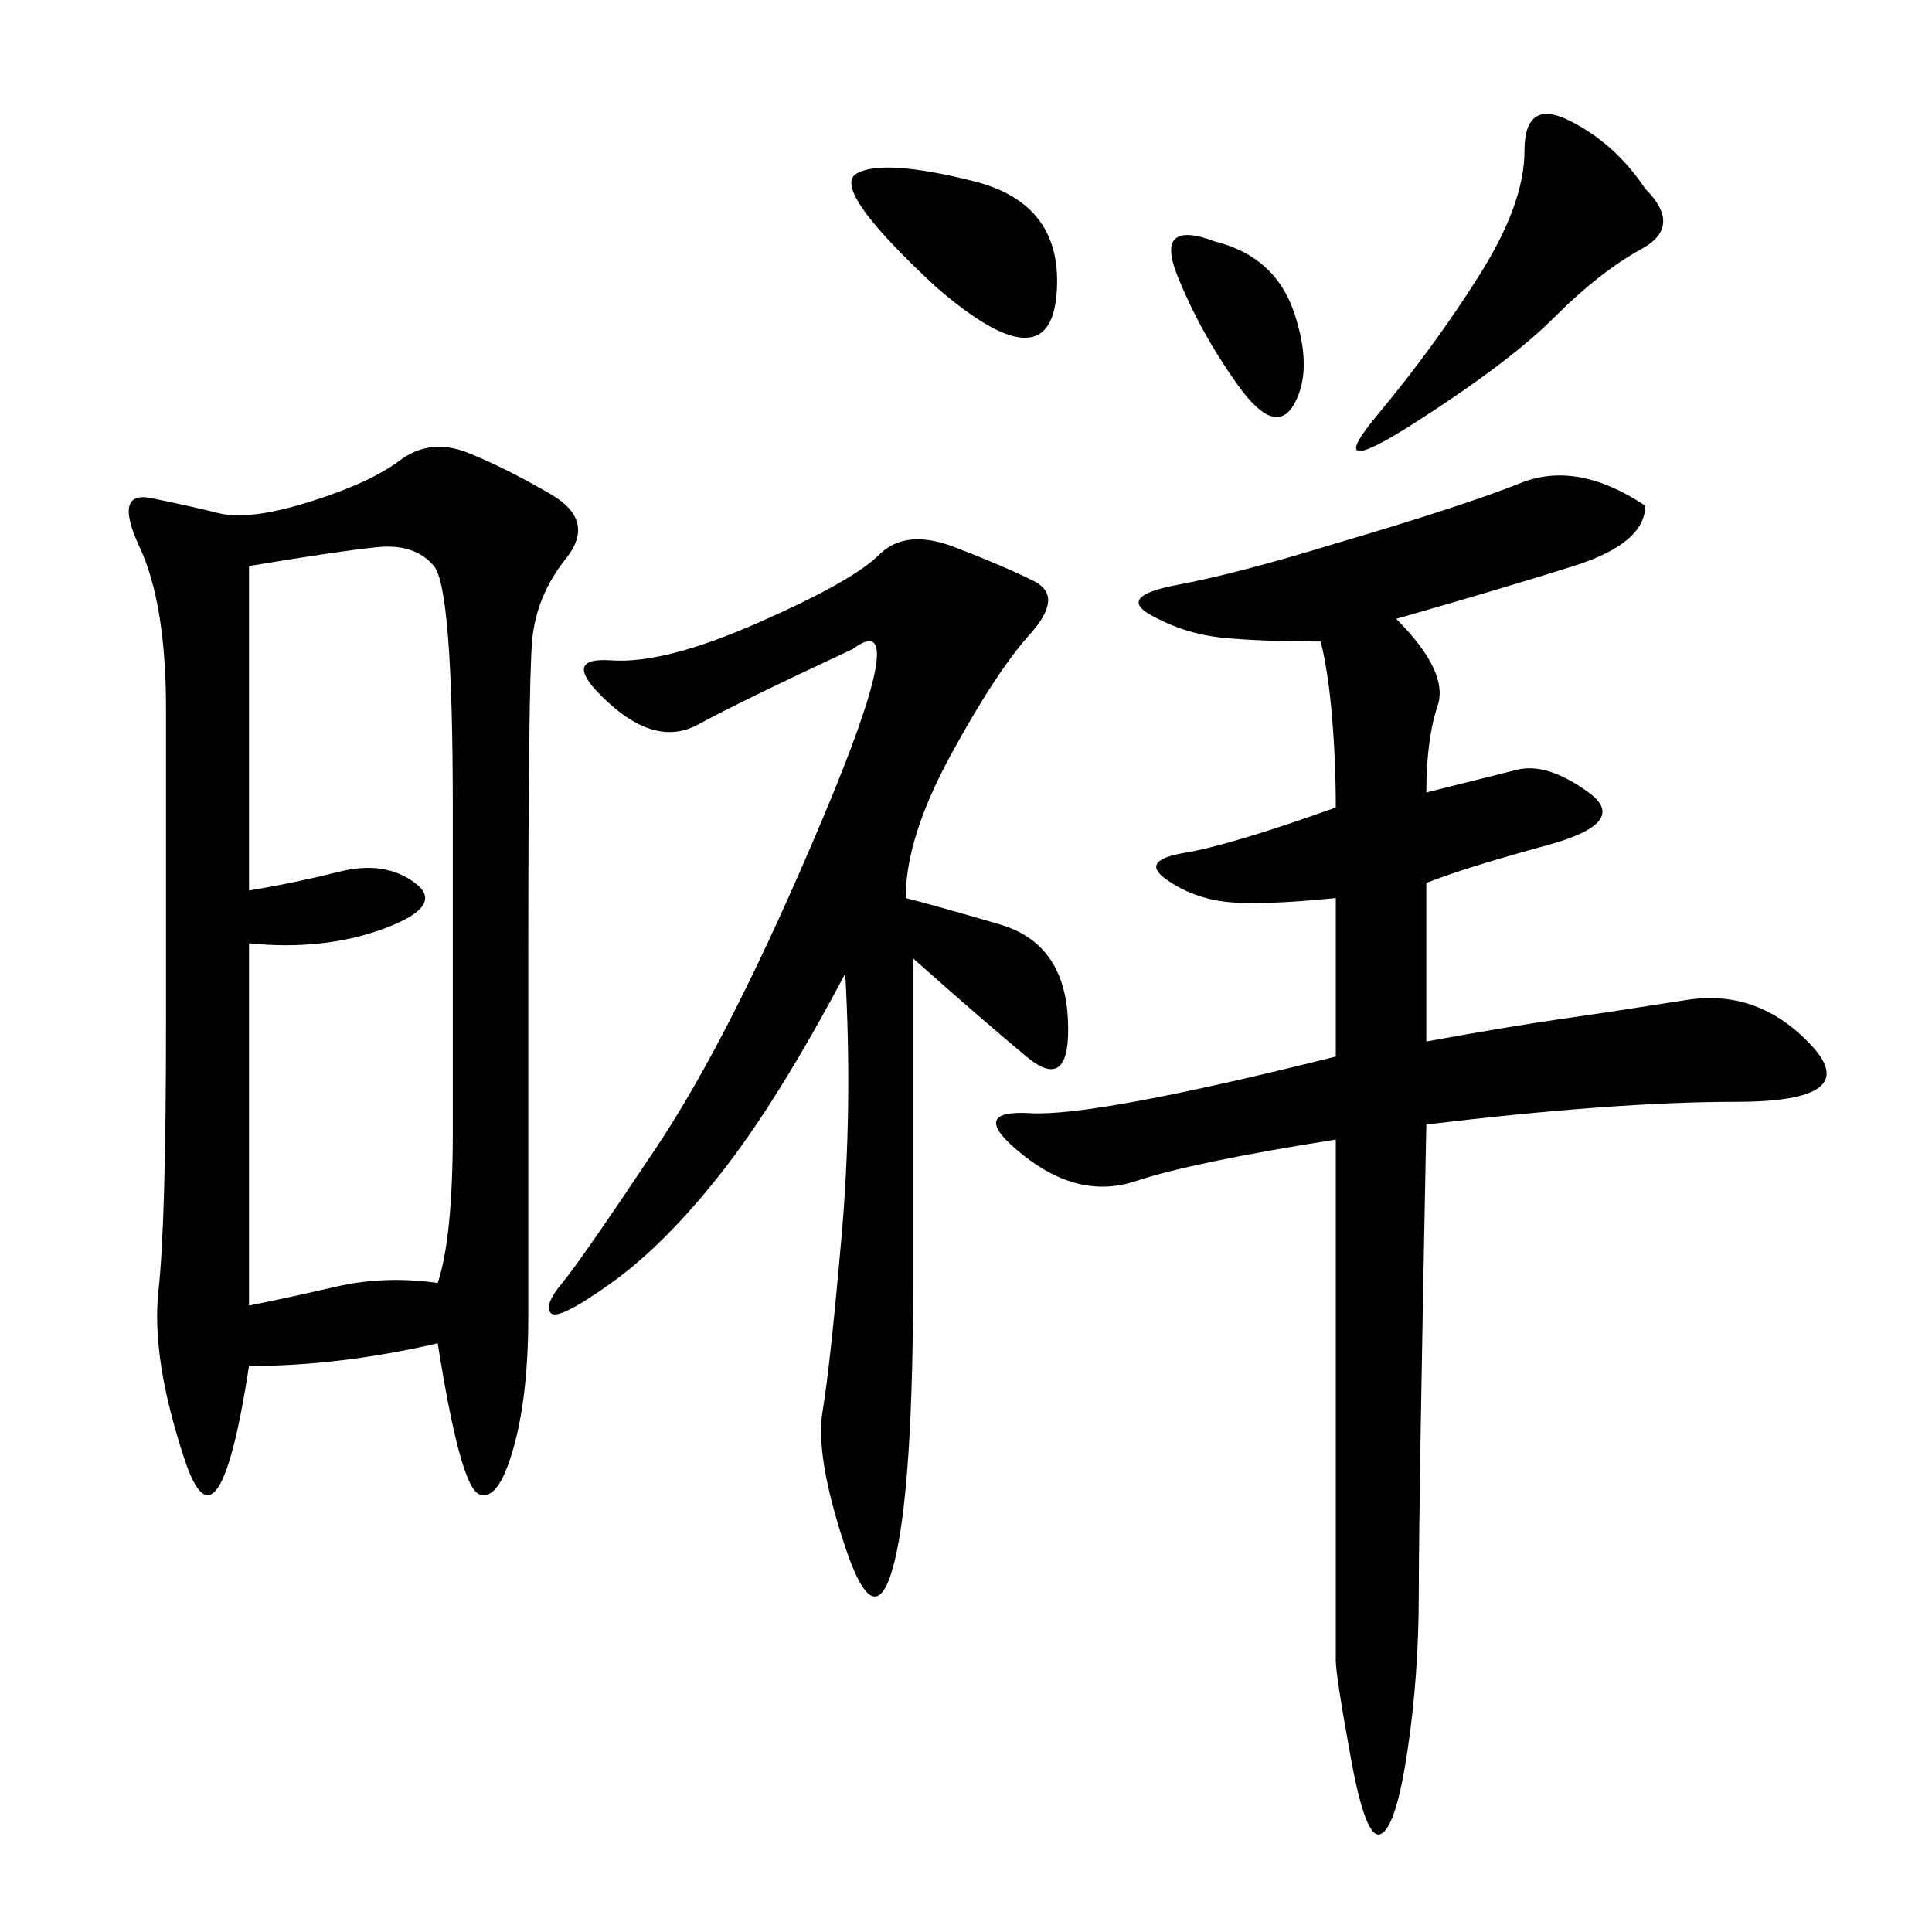 <svg xmlns="http://www.w3.org/2000/svg" xmlns:xlink="http://www.w3.org/1999/xlink" width="300" height="300"><path d="M255.47 78.52Q255.47 84.38 244.34 87.89Q233.20 91.41 216.80 96.09L216.80 96.09Q225 104.30 223.24 109.57Q221.48 114.84 221.48 123.05L221.48 123.05L235.55 119.53Q240.23 118.36 246.68 123.05Q253.13 127.73 240.23 131.25Q227.34 134.77 221.48 137.11L221.48 137.11L221.48 161.72Q234.38 159.38 242.58 158.20Q250.78 157.03 261.91 155.27Q273.05 153.52 281.25 162.30Q289.45 171.09 269.53 171.09L269.53 171.09Q250.78 171.09 221.48 174.61L221.48 174.61Q220.31 233.20 220.31 247.27L220.31 247.27Q220.31 260.16 218.55 271.88Q216.80 283.59 214.45 284.77Q212.11 285.94 209.77 273.05Q207.42 260.16 207.42 257.81L207.42 257.81L207.42 176.95Q185.16 180.47 176.37 183.40Q167.58 186.33 158.79 179.30Q150 172.27 159.96 172.85Q169.92 173.44 207.42 164.06L207.42 164.06L207.42 139.45Q195.70 140.63 190.43 140.04Q185.16 139.45 181.05 136.52Q176.95 133.59 183.98 132.42Q191.02 131.25 207.42 125.39L207.42 125.39Q207.42 118.36 206.84 111.33Q206.25 104.30 205.08 99.61L205.08 99.61Q195.70 99.61 189.84 99.02Q183.98 98.44 178.71 95.51Q173.44 92.58 182.81 90.82Q192.19 89.06 207.42 84.38L207.42 84.38Q227.34 78.52 236.13 75Q244.92 71.48 255.47 78.52L255.47 78.52ZM38.67 146.48L38.67 202.73Q44.53 201.56 52.15 199.80Q59.77 198.05 67.97 199.22L67.97 199.22Q70.31 192.19 70.31 175.78L70.31 175.78L70.31 125.39Q70.31 91.41 67.38 87.89Q64.45 84.38 58.59 84.96Q52.73 85.55 38.67 87.89L38.67 87.89L38.67 138.28Q45.70 137.11 52.73 135.35Q59.77 133.59 64.45 137.11Q69.14 140.63 59.77 144.14Q50.39 147.66 38.67 146.48L38.67 146.48ZM255.47 29.30Q261.33 35.16 254.88 38.67Q248.44 42.19 241.41 49.22Q234.38 56.25 219.73 65.63Q205.08 75 213.87 64.45Q222.66 53.91 229.69 42.77Q236.72 31.64 236.72 23.44L236.72 23.44Q236.72 15.23 243.75 18.75Q250.78 22.27 255.47 29.30L255.47 29.30ZM145.31 44.53Q128.91 29.30 133.01 26.95Q137.11 24.61 151.17 28.13Q165.23 31.64 164.06 45.70Q162.89 59.77 145.31 44.53L145.31 44.53ZM188.67 37.50Q198.05 39.84 200.98 48.63Q203.91 57.42 200.98 62.70Q198.05 67.97 192.19 59.77Q186.33 51.56 182.81 42.77Q179.30 33.98 188.67 37.50L188.67 37.50ZM85.55 203.91Q84.38 202.73 87.30 199.22Q90.23 195.70 101.95 178.13Q113.67 160.55 127.73 127.15Q141.80 93.75 132.42 100.78L132.42 100.78Q114.84 108.98 108.40 112.50Q101.95 116.02 94.34 108.98Q86.72 101.95 94.92 102.54Q103.13 103.13 117.77 96.68Q132.42 90.23 136.52 86.13Q140.63 82.03 148.24 84.96Q155.86 87.89 160.55 90.23Q165.23 92.58 159.96 98.44Q154.69 104.30 147.66 117.19Q140.63 130.08 140.63 139.45L140.63 139.45Q145.31 140.63 155.27 143.55Q165.23 146.48 165.82 158.20Q166.41 169.92 159.38 164.06Q152.34 158.20 141.80 148.83L141.80 148.83L141.80 198.05Q141.80 230.86 138.87 242.58Q135.94 254.30 131.25 240.23Q126.56 226.17 127.73 219.14Q128.91 212.11 130.66 192.19Q132.42 172.27 131.25 151.17L131.25 151.17Q120.70 171.09 111.91 182.23Q103.13 193.36 94.92 199.22Q86.72 205.08 85.55 203.91ZM82.03 204.49Q82.03 216.80 79.69 225Q77.34 233.20 74.41 232.03Q71.48 230.86 67.97 208.59L67.97 208.59Q52.73 212.11 38.67 212.11L38.67 212.11Q33.98 242.58 28.71 226.76Q23.44 210.94 24.61 200.39Q25.78 189.84 25.78 158.20L25.78 158.20L25.78 110.16Q25.78 93.75 21.68 84.96Q17.58 76.17 23.44 77.34Q29.30 78.52 33.98 79.69Q38.67 80.86 48.05 77.93Q57.42 75 62.11 71.48Q66.80 67.97 72.66 70.31Q78.52 72.66 85.55 76.76Q92.58 80.86 87.89 86.72Q83.20 92.58 82.62 99.61Q82.03 106.64 82.03 149.41Q82.03 192.19 82.03 204.49Z"/></svg>
